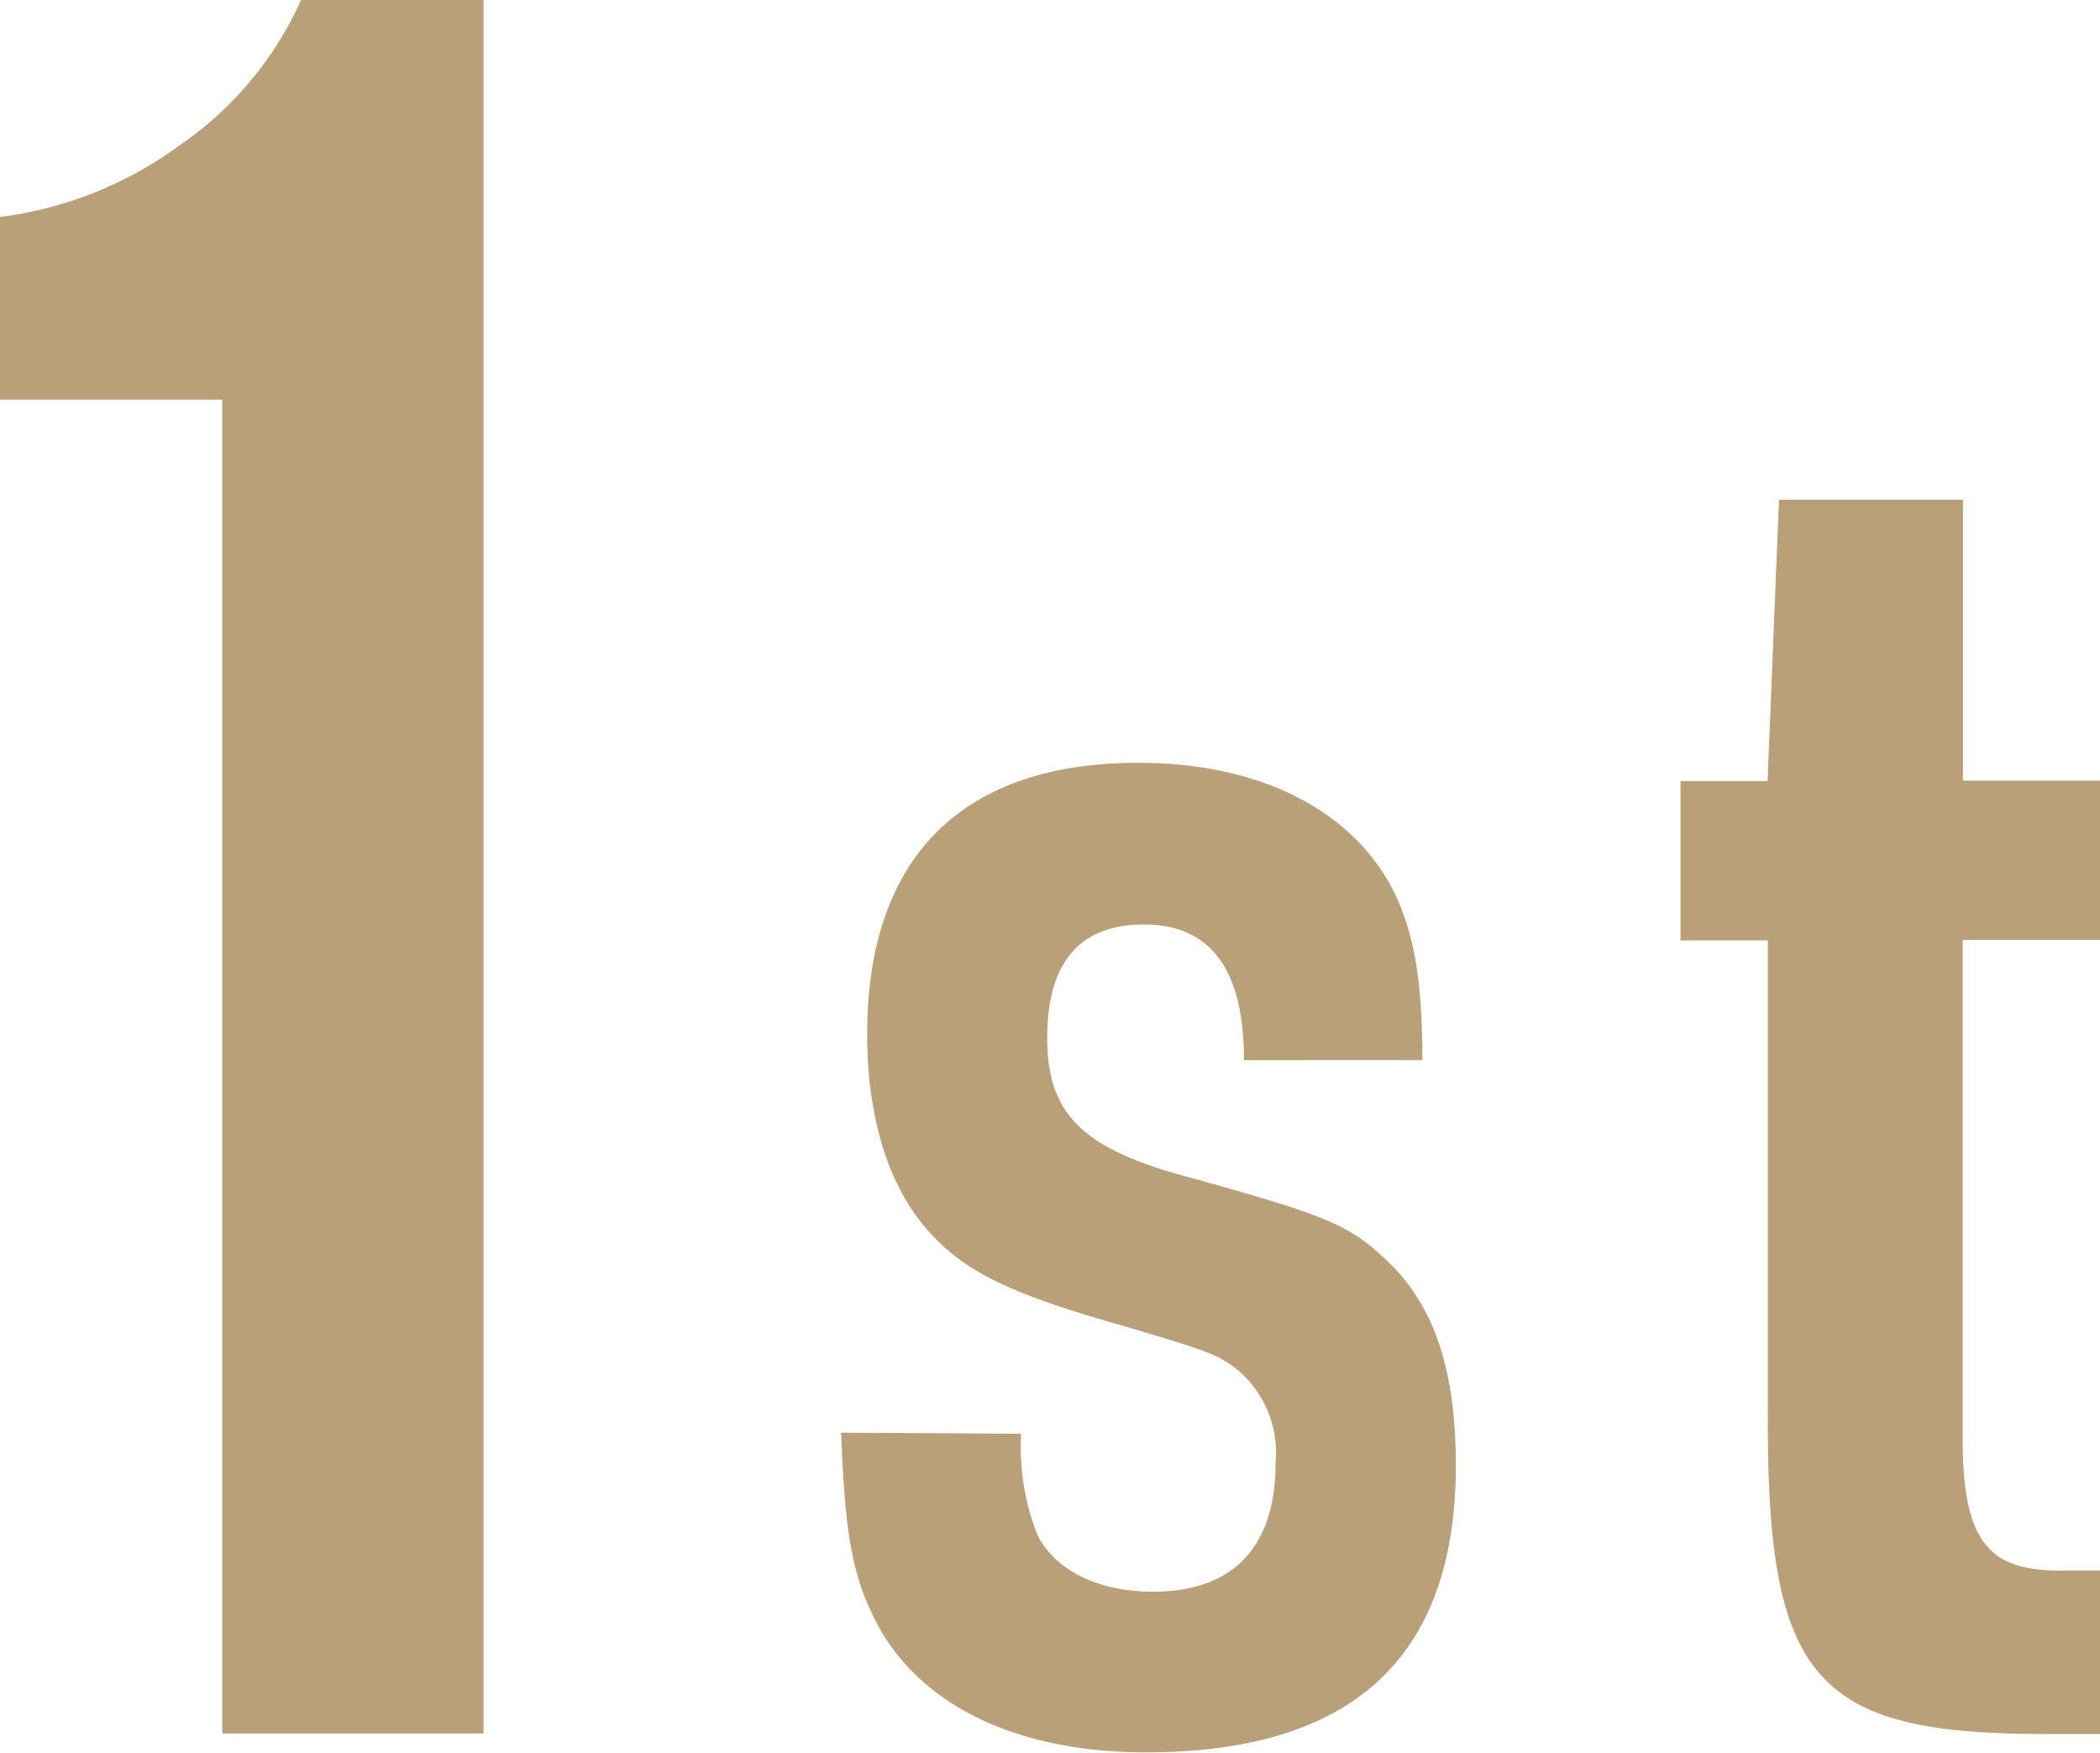 <svg xmlns="http://www.w3.org/2000/svg" viewBox="0 0 79.09 66.01"><defs><style>.cls-1{fill:#b9a078;}</style></defs><g id="レイヤー_2" data-name="レイヤー 2"><g id="store_info" data-name="store info"><path class="cls-1" d="M8.37,65.29V15.05H0V8.17A14.44,14.44,0,0,0,6.74,5.49,13.16,13.16,0,0,0,11.34,0h6.87V65.29Z"/><path class="cls-1" d="M38.46,54a8.88,8.88,0,0,0,.63,3.85c.7,1.33,2.31,2.1,4.34,2.1,3,0,4.61-1.68,4.61-4.83a4.1,4.1,0,0,0-1.4-3.5c-.7-.56-1-.7-4.33-1.68-4.2-1.19-5.88-2-7.21-3.43-1.6-1.68-2.44-4.34-2.44-7.56,0-6.65,3.56-10.22,10.21-10.22,4.54,0,8,1.75,9.58,4.76.77,1.54,1.12,3.29,1.12,6.44H46.85c0-3.43-1.26-5.11-3.77-5.11s-3.64,1.54-3.64,4.27,1.19,4.06,4.83,5.11c5.59,1.54,6.5,1.89,7.9,3.22,1.82,1.68,2.66,4.13,2.66,7.77C54.83,62.37,51,66,43.15,66c-5,0-8.82-1.89-10.35-5.32-.77-1.61-1-3.43-1.12-6.72Z"/><path class="cls-1" d="M63.29,35.42v-6h3.28L67,18.82h6.93V29.4h5.17v6H73.92V53.69c-.07,4.27.83,5.53,3.84,5.46h1.33v6.16H77c-8.74,0-10.49-2.1-10.42-12.32V35.42Z"/></g></g></svg>